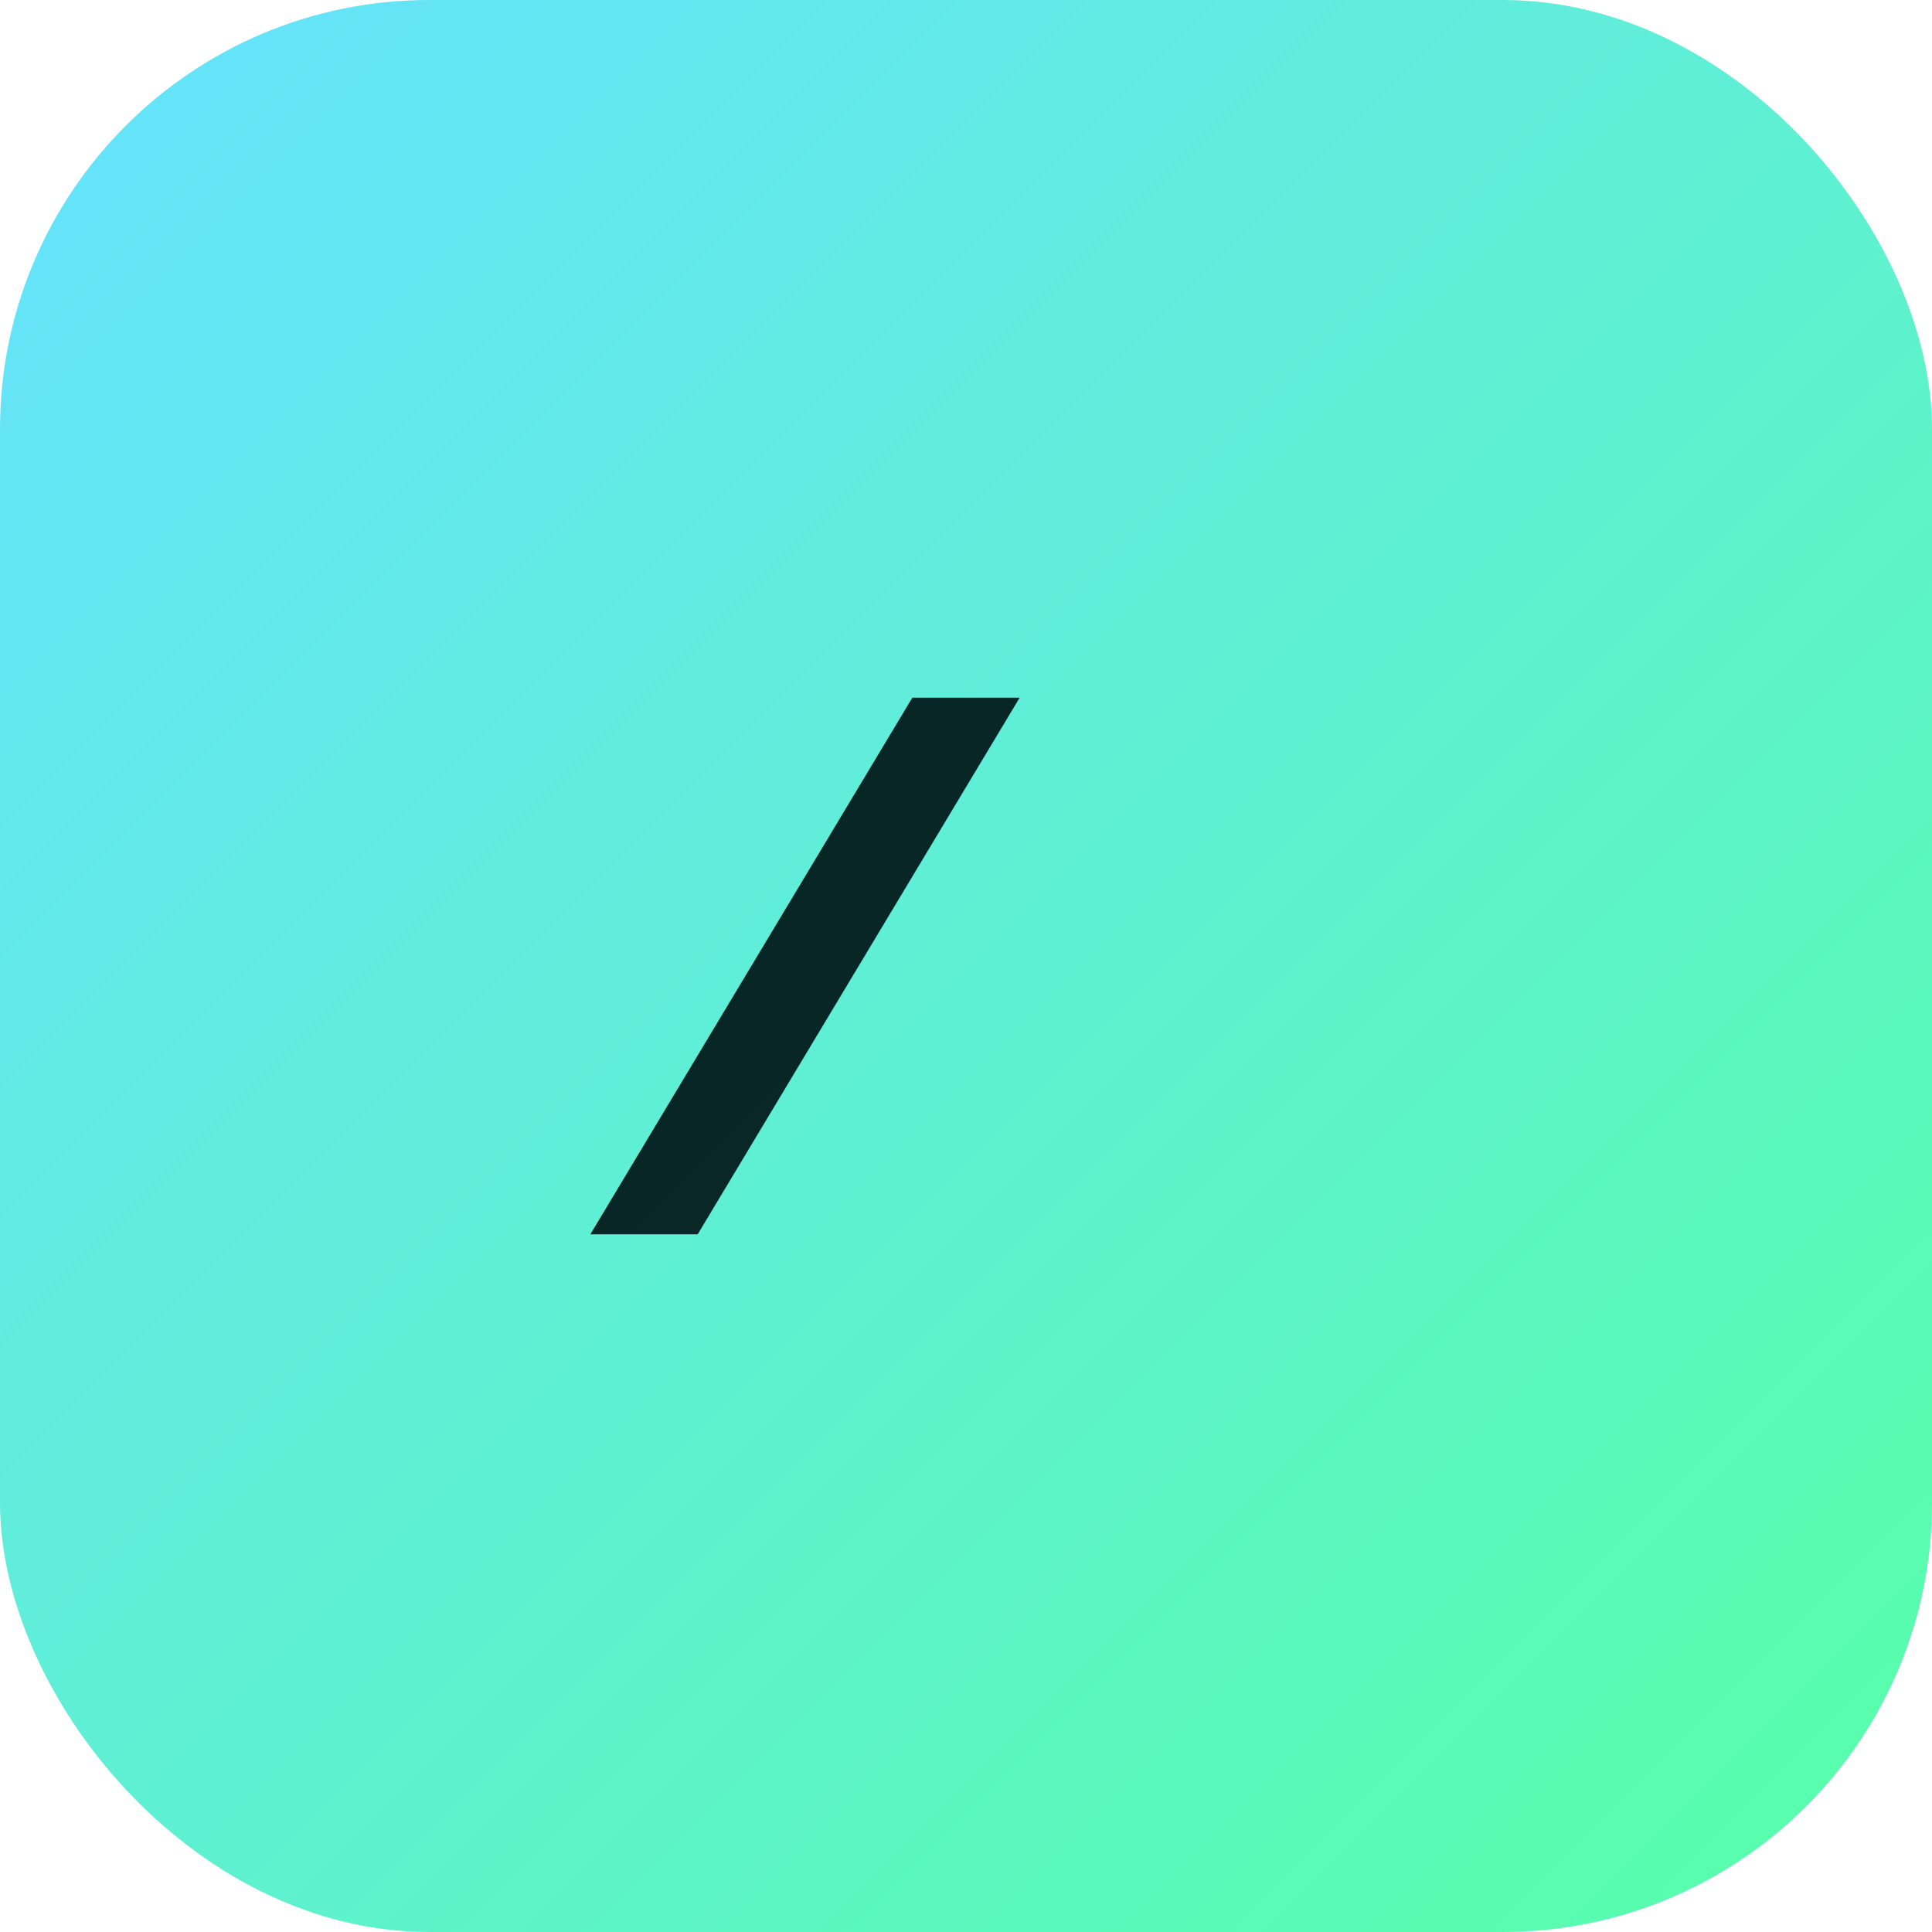 <svg xmlns='http://www.w3.org/2000/svg' viewBox='0 0 36 36'><defs><linearGradient id='g' x1='0' y1='0' x2='1' y2='1'><stop stop-color='#66E1FF'/><stop offset='1' stop-color='#57FFA7'/></linearGradient></defs><rect rx='8' ry='8' width='36' height='36' fill='url(#g)'/><path d='M11 23l6-10h2l-6 10h-2z' fill='#001114' opacity='.9'/></svg>